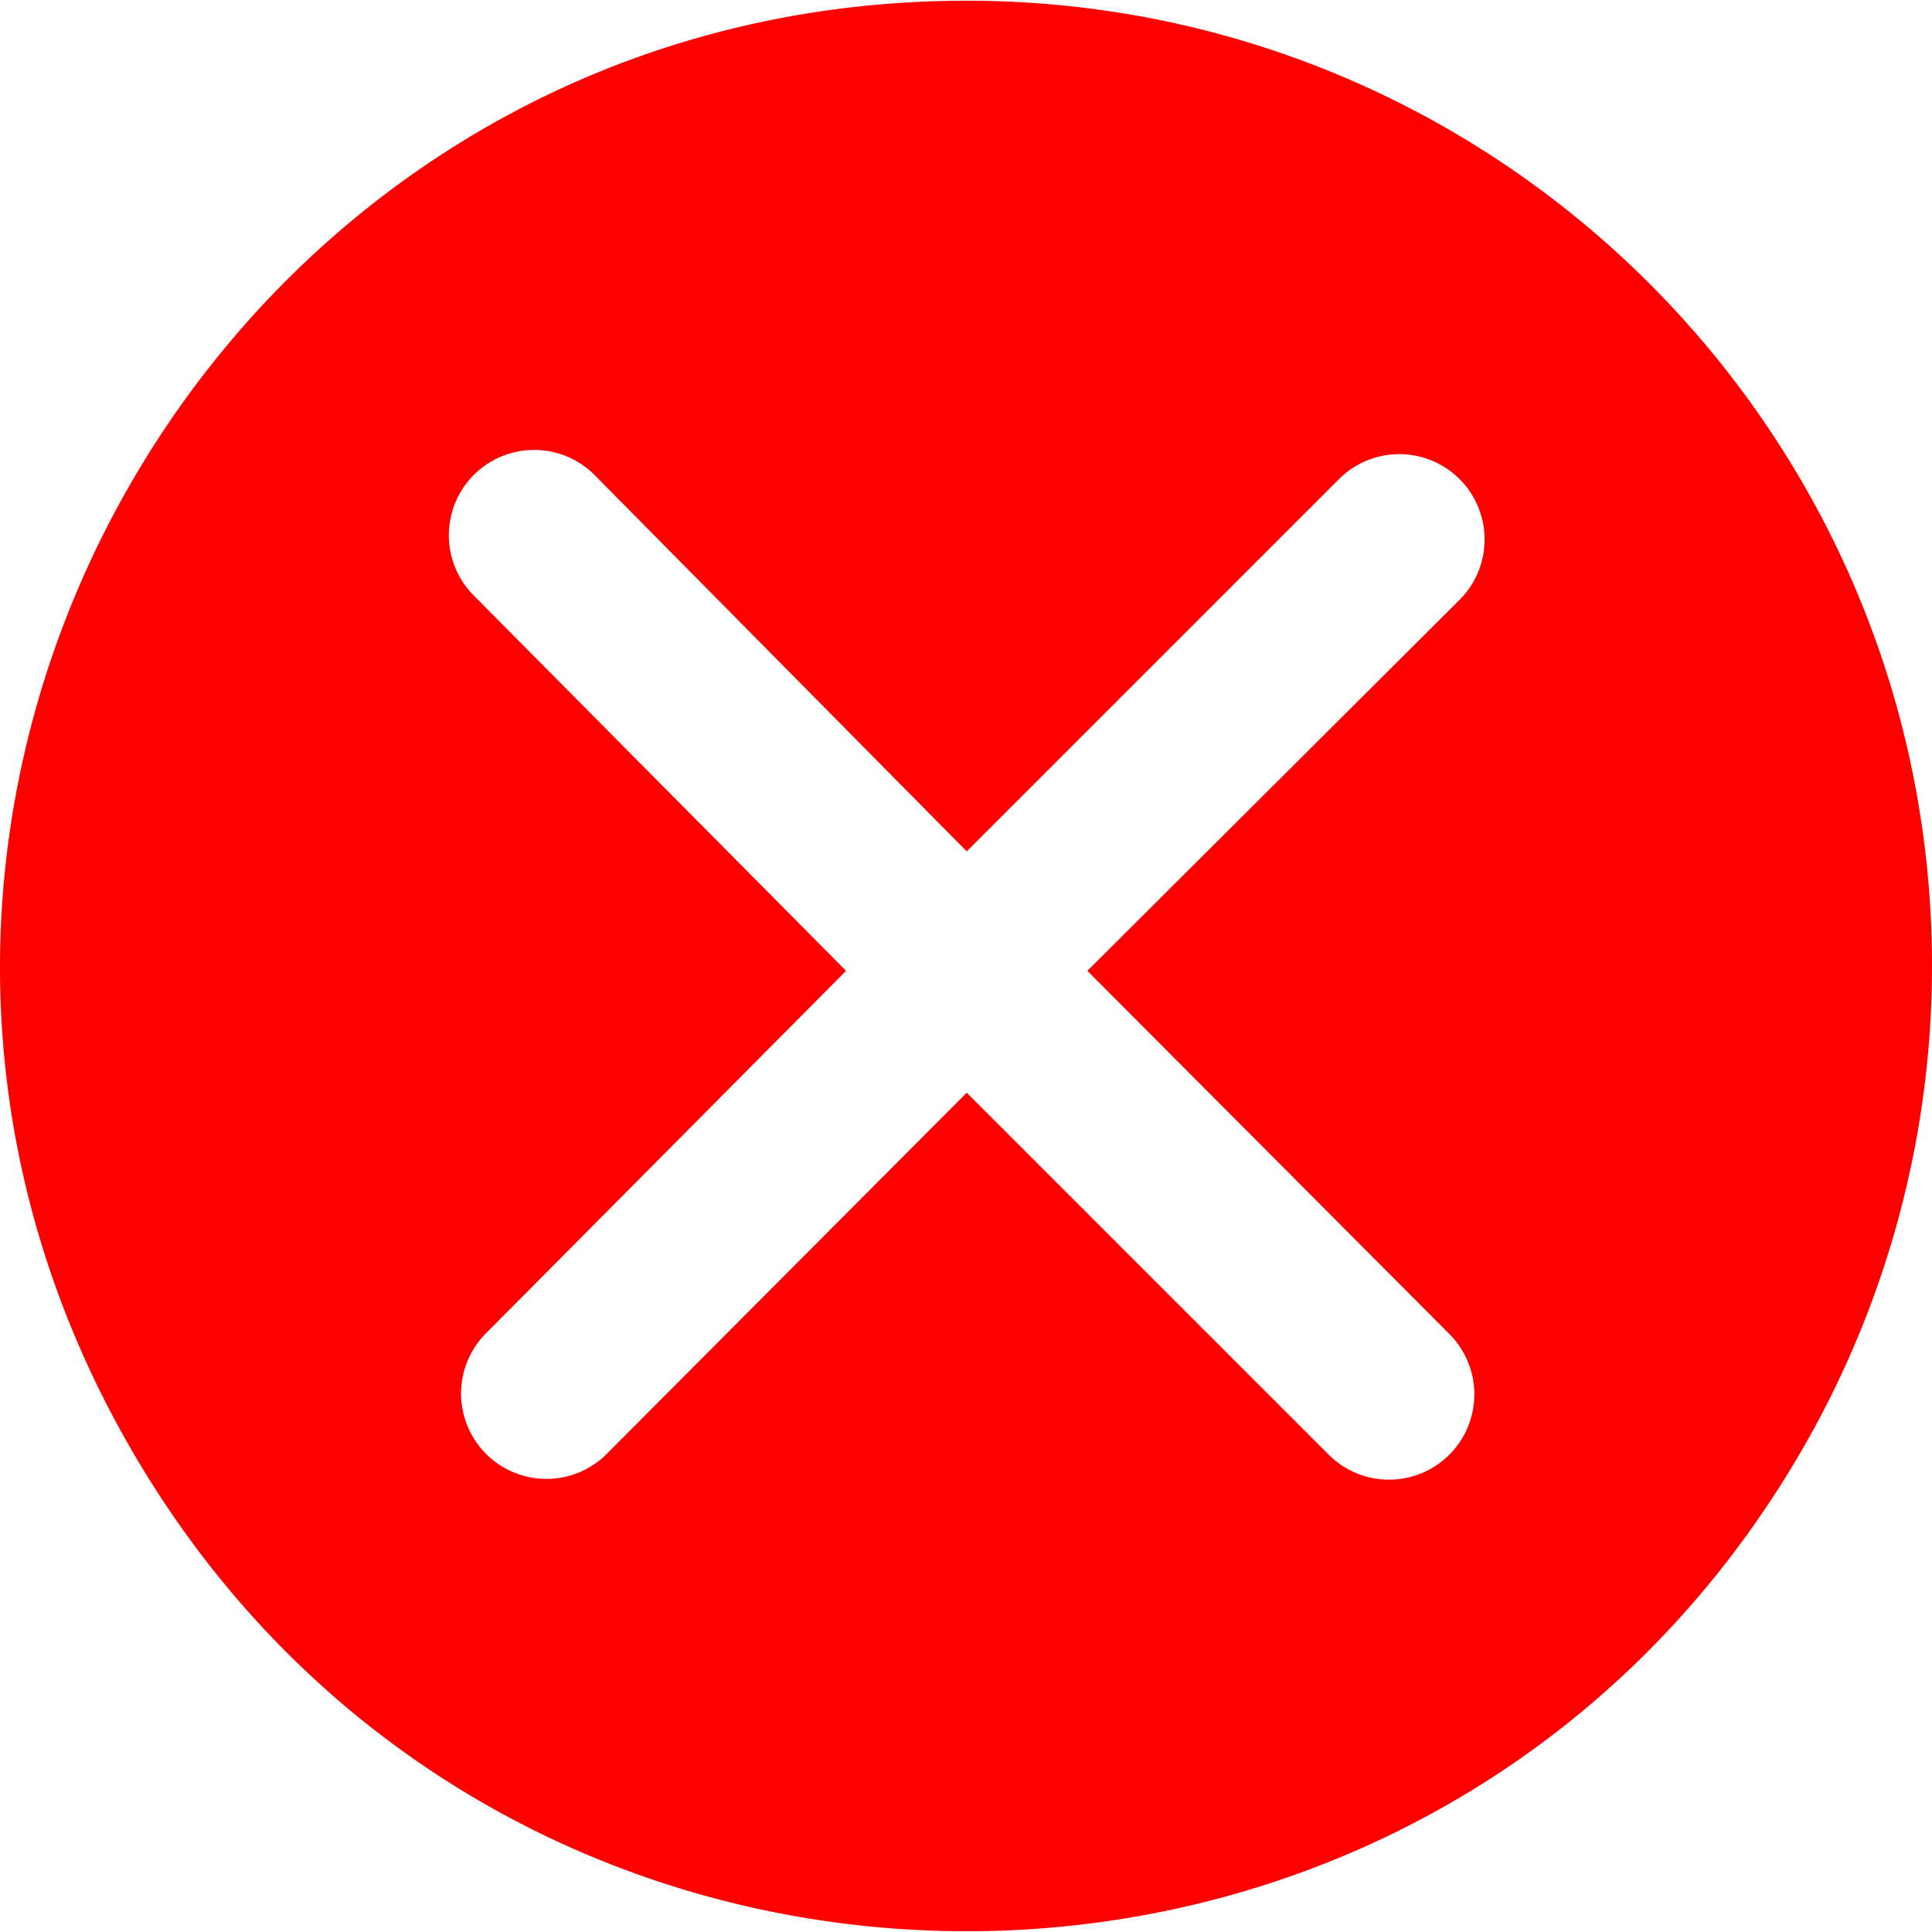 <svg width="36" height="36" viewBox="1.851 2.106 32.024 32" xmlns="http://www.w3.org/2000/svg"><path class="clr-i-solid clr-i-solid-path-1" d="M17.875 2.106c-12.317 0-20.015 13.333-13.856 24 6.158 10.666 21.554 10.666 27.713 0a16.006 16.006 0 002.143-8c0-8.837-7.163-16-16-16zm8 22.1a1.414 1.414 0 11-2 2l-6-6-6 6.02a1.415 1.415 0 01-2-2l6-6.04-6.17-6.22a1.414 1.414 0 012-2l6.17 6.24 6.17-6.17a1.414 1.414 0 112 2l-6.17 6.15z" fill="red"/></svg>
